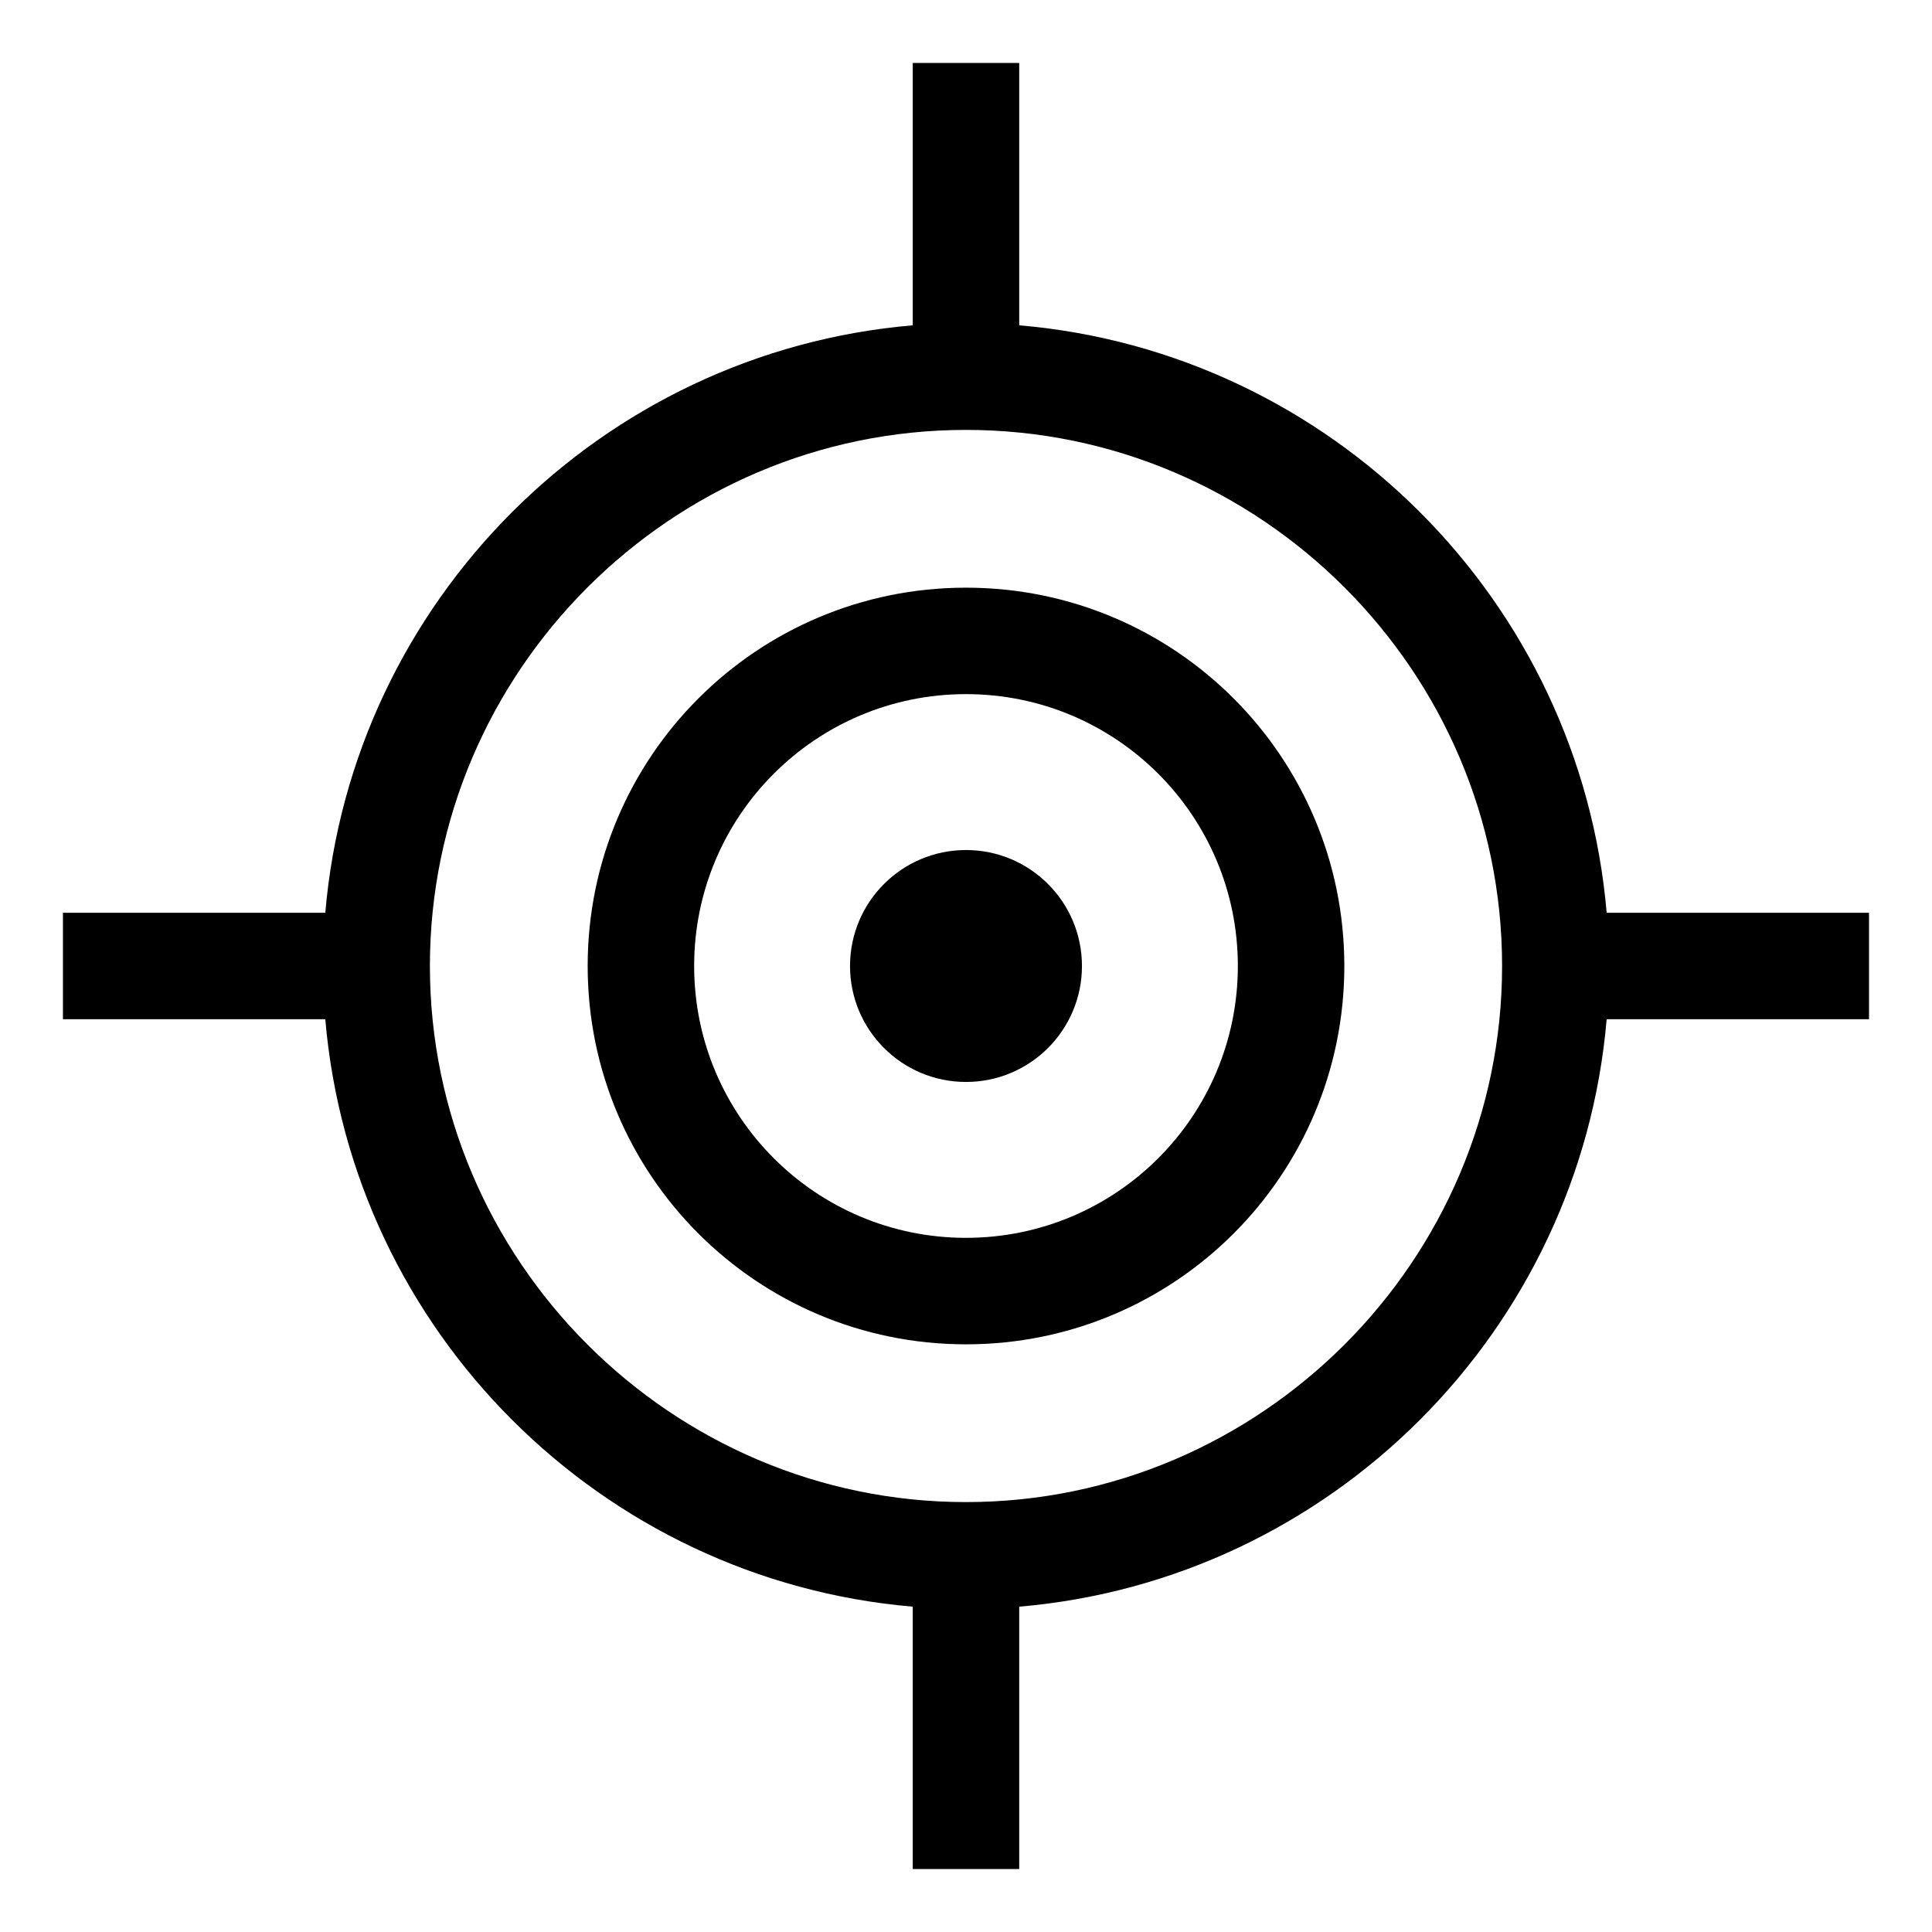 <?xml version="1.0" encoding="UTF-8"?>
<!-- Uploaded to: SVG Repo, www.svgrepo.com, Generator: SVG Repo Mixer Tools -->
<svg fill="#000000" width="800px" height="800px" version="1.1" viewBox="144 144 512 512" xmlns="http://www.w3.org/2000/svg">
 <g>
  <path d="m400 299.74c-55.422 0-100.26 44.836-100.26 100.26 0 55.418 44.836 100.26 100.26 100.26 55.418 0 100.26-44.84 100.26-100.26 0-55.422-44.84-100.26-100.26-100.26zm0 172.3c-39.801 0-72.043-32.242-72.043-72.043-0.004-39.801 32.242-72.047 72.043-72.047s72.043 32.242 72.043 72.043c0 39.805-32.242 72.047-72.043 72.047z"/>
  <path d="m430.73 400c0 16.973-13.758 30.73-30.73 30.73s-30.734-13.758-30.734-30.73 13.762-30.734 30.734-30.734 30.73 13.762 30.73 30.734"/>
  <path d="m639.31 385.89h-69.527c-7.055-82.625-73.051-148.62-155.68-155.68v-69.527h-28.215v69.527c-82.625 7.055-148.62 73.051-155.68 155.68h-69.527v28.215h69.527c7.055 82.625 73.051 148.62 155.68 155.68v69.527h28.215v-69.527c82.625-7.055 148.62-73.051 155.68-155.68h69.527zm-239.31 156.18c-78.09 0-142.07-63.984-142.07-142.07 0-78.094 63.98-142.07 142.07-142.07 78.09 0 142.07 63.984 142.07 142.07s-63.984 142.07-142.07 142.07z"/>
 </g>
</svg>